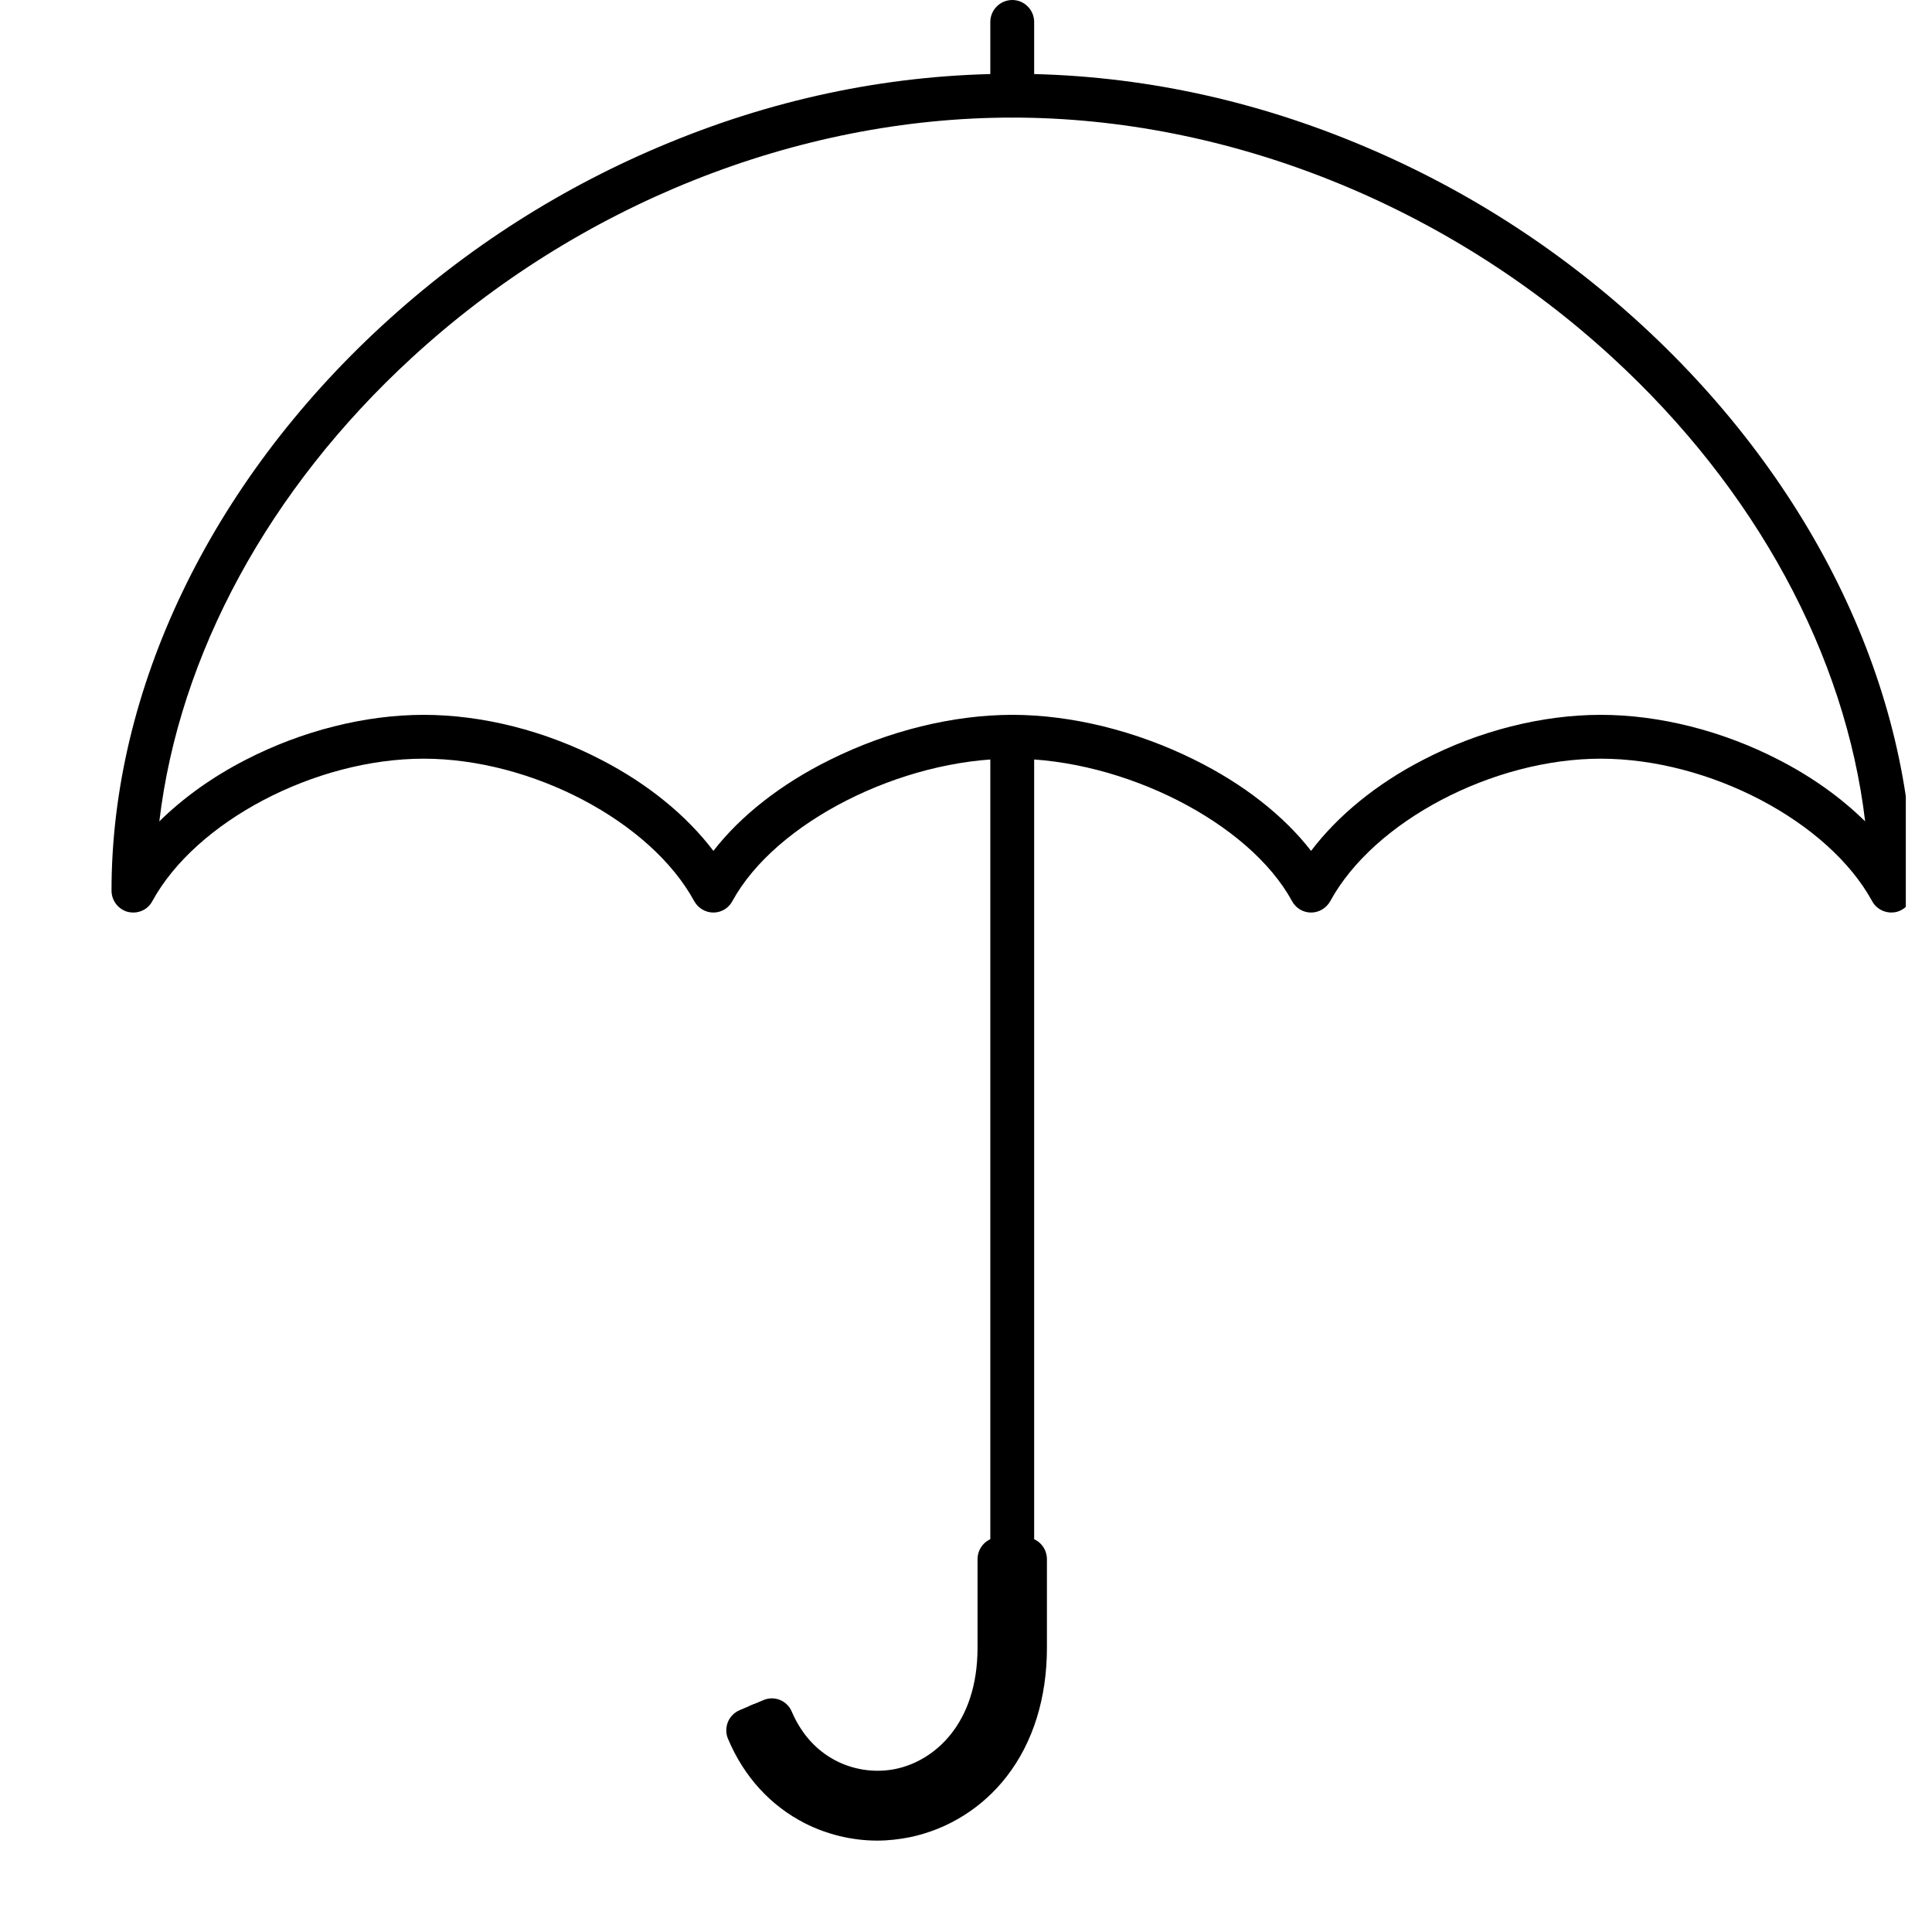 <svg xmlns="http://www.w3.org/2000/svg" xmlns:xlink="http://www.w3.org/1999/xlink" width="48" zoomAndPan="magnify" viewBox="0 0 36 36" height="48" preserveAspectRatio="xMidYMid meet" version="1.0"><defs><clipPath id="f06c422492"><path d="M 2.078 1 L 35.512 1 L 35.512 18 L 2.078 18 Z M 2.078 1 " clip-rule="nonzero"/></clipPath><clipPath id="03abb4e01d"><path d="M 13 13 L 20 13 L 20 34.297 L 13 34.297 Z M 13 13 " clip-rule="nonzero"/></clipPath><clipPath id="5953179b3d"><path d="M 13.531 28.645 L 19.531 28.645 L 19.531 34.297 L 13.531 34.297 Z M 13.531 28.645 " clip-rule="nonzero"/></clipPath></defs><g clip-path="url(#f06c422492)"><path fill="#000000" d="M 18.863 13.32 C 19.961 13.32 21.168 13.617 22.254 14.156 C 23.164 14.605 23.918 15.195 24.43 15.855 C 24.93 15.195 25.652 14.605 26.516 14.16 C 27.559 13.617 28.734 13.32 29.828 13.32 C 30.918 13.32 32.098 13.617 33.148 14.16 C 33.766 14.477 34.309 14.867 34.754 15.305 C 34.387 12.207 32.719 9.117 30.047 6.664 C 26.957 3.82 22.879 2.191 18.863 2.191 C 14.844 2.191 10.766 3.82 7.676 6.664 C 5.004 9.117 3.336 12.207 2.969 15.305 C 3.414 14.867 3.957 14.477 4.574 14.16 C 5.625 13.617 6.805 13.32 7.895 13.32 C 8.988 13.32 10.164 13.617 11.207 14.16 C 12.07 14.605 12.793 15.195 13.293 15.855 C 13.805 15.195 14.559 14.605 15.469 14.156 C 16.555 13.617 17.762 13.32 18.863 13.32 Z M 2.484 17.004 C 2.453 17.004 2.418 17 2.383 16.992 C 2.203 16.945 2.078 16.781 2.078 16.594 C 2.078 12.852 3.918 9.012 7.125 6.062 C 8.699 4.613 10.496 3.469 12.465 2.66 C 14.539 1.805 16.691 1.375 18.863 1.375 C 21.031 1.375 23.184 1.805 25.258 2.66 C 27.227 3.469 29.023 4.613 30.598 6.062 C 33.805 9.012 35.645 12.852 35.645 16.594 C 35.645 16.781 35.52 16.945 35.34 16.992 C 35.16 17.035 34.969 16.953 34.883 16.789 C 34.07 15.305 31.852 14.137 29.828 14.137 C 27.812 14.137 25.598 15.305 24.789 16.789 C 24.715 16.922 24.578 17.004 24.43 17.004 C 24.281 17.004 24.145 16.922 24.074 16.789 C 23.277 15.328 20.938 14.137 18.863 14.137 C 16.785 14.137 14.445 15.328 13.648 16.789 C 13.578 16.922 13.441 17.004 13.293 17.004 C 13.145 17.004 13.008 16.922 12.934 16.789 C 12.125 15.305 9.91 14.137 7.895 14.137 C 5.871 14.137 3.652 15.305 2.84 16.789 C 2.77 16.926 2.629 17.004 2.484 17.004 " fill-opacity="1" fill-rule="nonzero"/></g><g clip-path="url(#03abb4e01d)"><path fill="#000000" d="M 16.348 34.055 C 15.918 34.055 15.496 33.953 15.113 33.762 C 14.523 33.461 14.062 32.961 13.785 32.309 C 13.699 32.102 13.793 31.863 14 31.773 C 14.207 31.684 14.445 31.781 14.535 31.988 C 14.984 33.043 15.965 33.355 16.742 33.199 C 17.57 33.027 18.453 32.281 18.453 30.703 L 18.453 13.73 C 18.453 13.504 18.637 13.32 18.863 13.32 C 19.086 13.32 19.27 13.504 19.27 13.73 L 19.27 30.703 C 19.27 31.582 19.027 32.363 18.566 32.953 C 18.148 33.492 17.559 33.863 16.902 33.996 C 16.719 34.035 16.531 34.055 16.348 34.055 " fill-opacity="1" fill-rule="nonzero"/></g><g clip-path="url(#5953179b3d)"><path fill="#000000" d="M 16.348 34.297 C 15.879 34.297 15.414 34.184 15.004 33.977 C 14.363 33.652 13.863 33.109 13.566 32.402 C 13.523 32.305 13.523 32.191 13.562 32.09 C 13.602 31.992 13.68 31.91 13.781 31.867 L 14.223 31.68 C 14.43 31.59 14.668 31.688 14.754 31.895 C 15.152 32.824 16.016 33.102 16.691 32.961 C 17.395 32.816 18.215 32.137 18.215 30.703 L 18.215 29.055 C 18.215 28.828 18.395 28.645 18.621 28.645 L 19.102 28.645 C 19.328 28.645 19.508 28.828 19.508 29.055 L 19.508 30.703 C 19.508 31.637 19.25 32.469 18.758 33.102 C 18.305 33.688 17.664 34.086 16.953 34.234 C 16.754 34.273 16.551 34.297 16.348 34.297 " fill-opacity="1" fill-rule="nonzero"/></g><path fill="#000000" d="M 18.863 2.191 C 18.637 2.191 18.453 2.008 18.453 1.781 L 18.453 0.41 C 18.453 0.184 18.637 0 18.863 0 C 19.086 0 19.27 0.184 19.27 0.41 L 19.27 1.781 C 19.27 2.008 19.086 2.191 18.863 2.191 " fill-opacity="1" fill-rule="nonzero"/></svg>